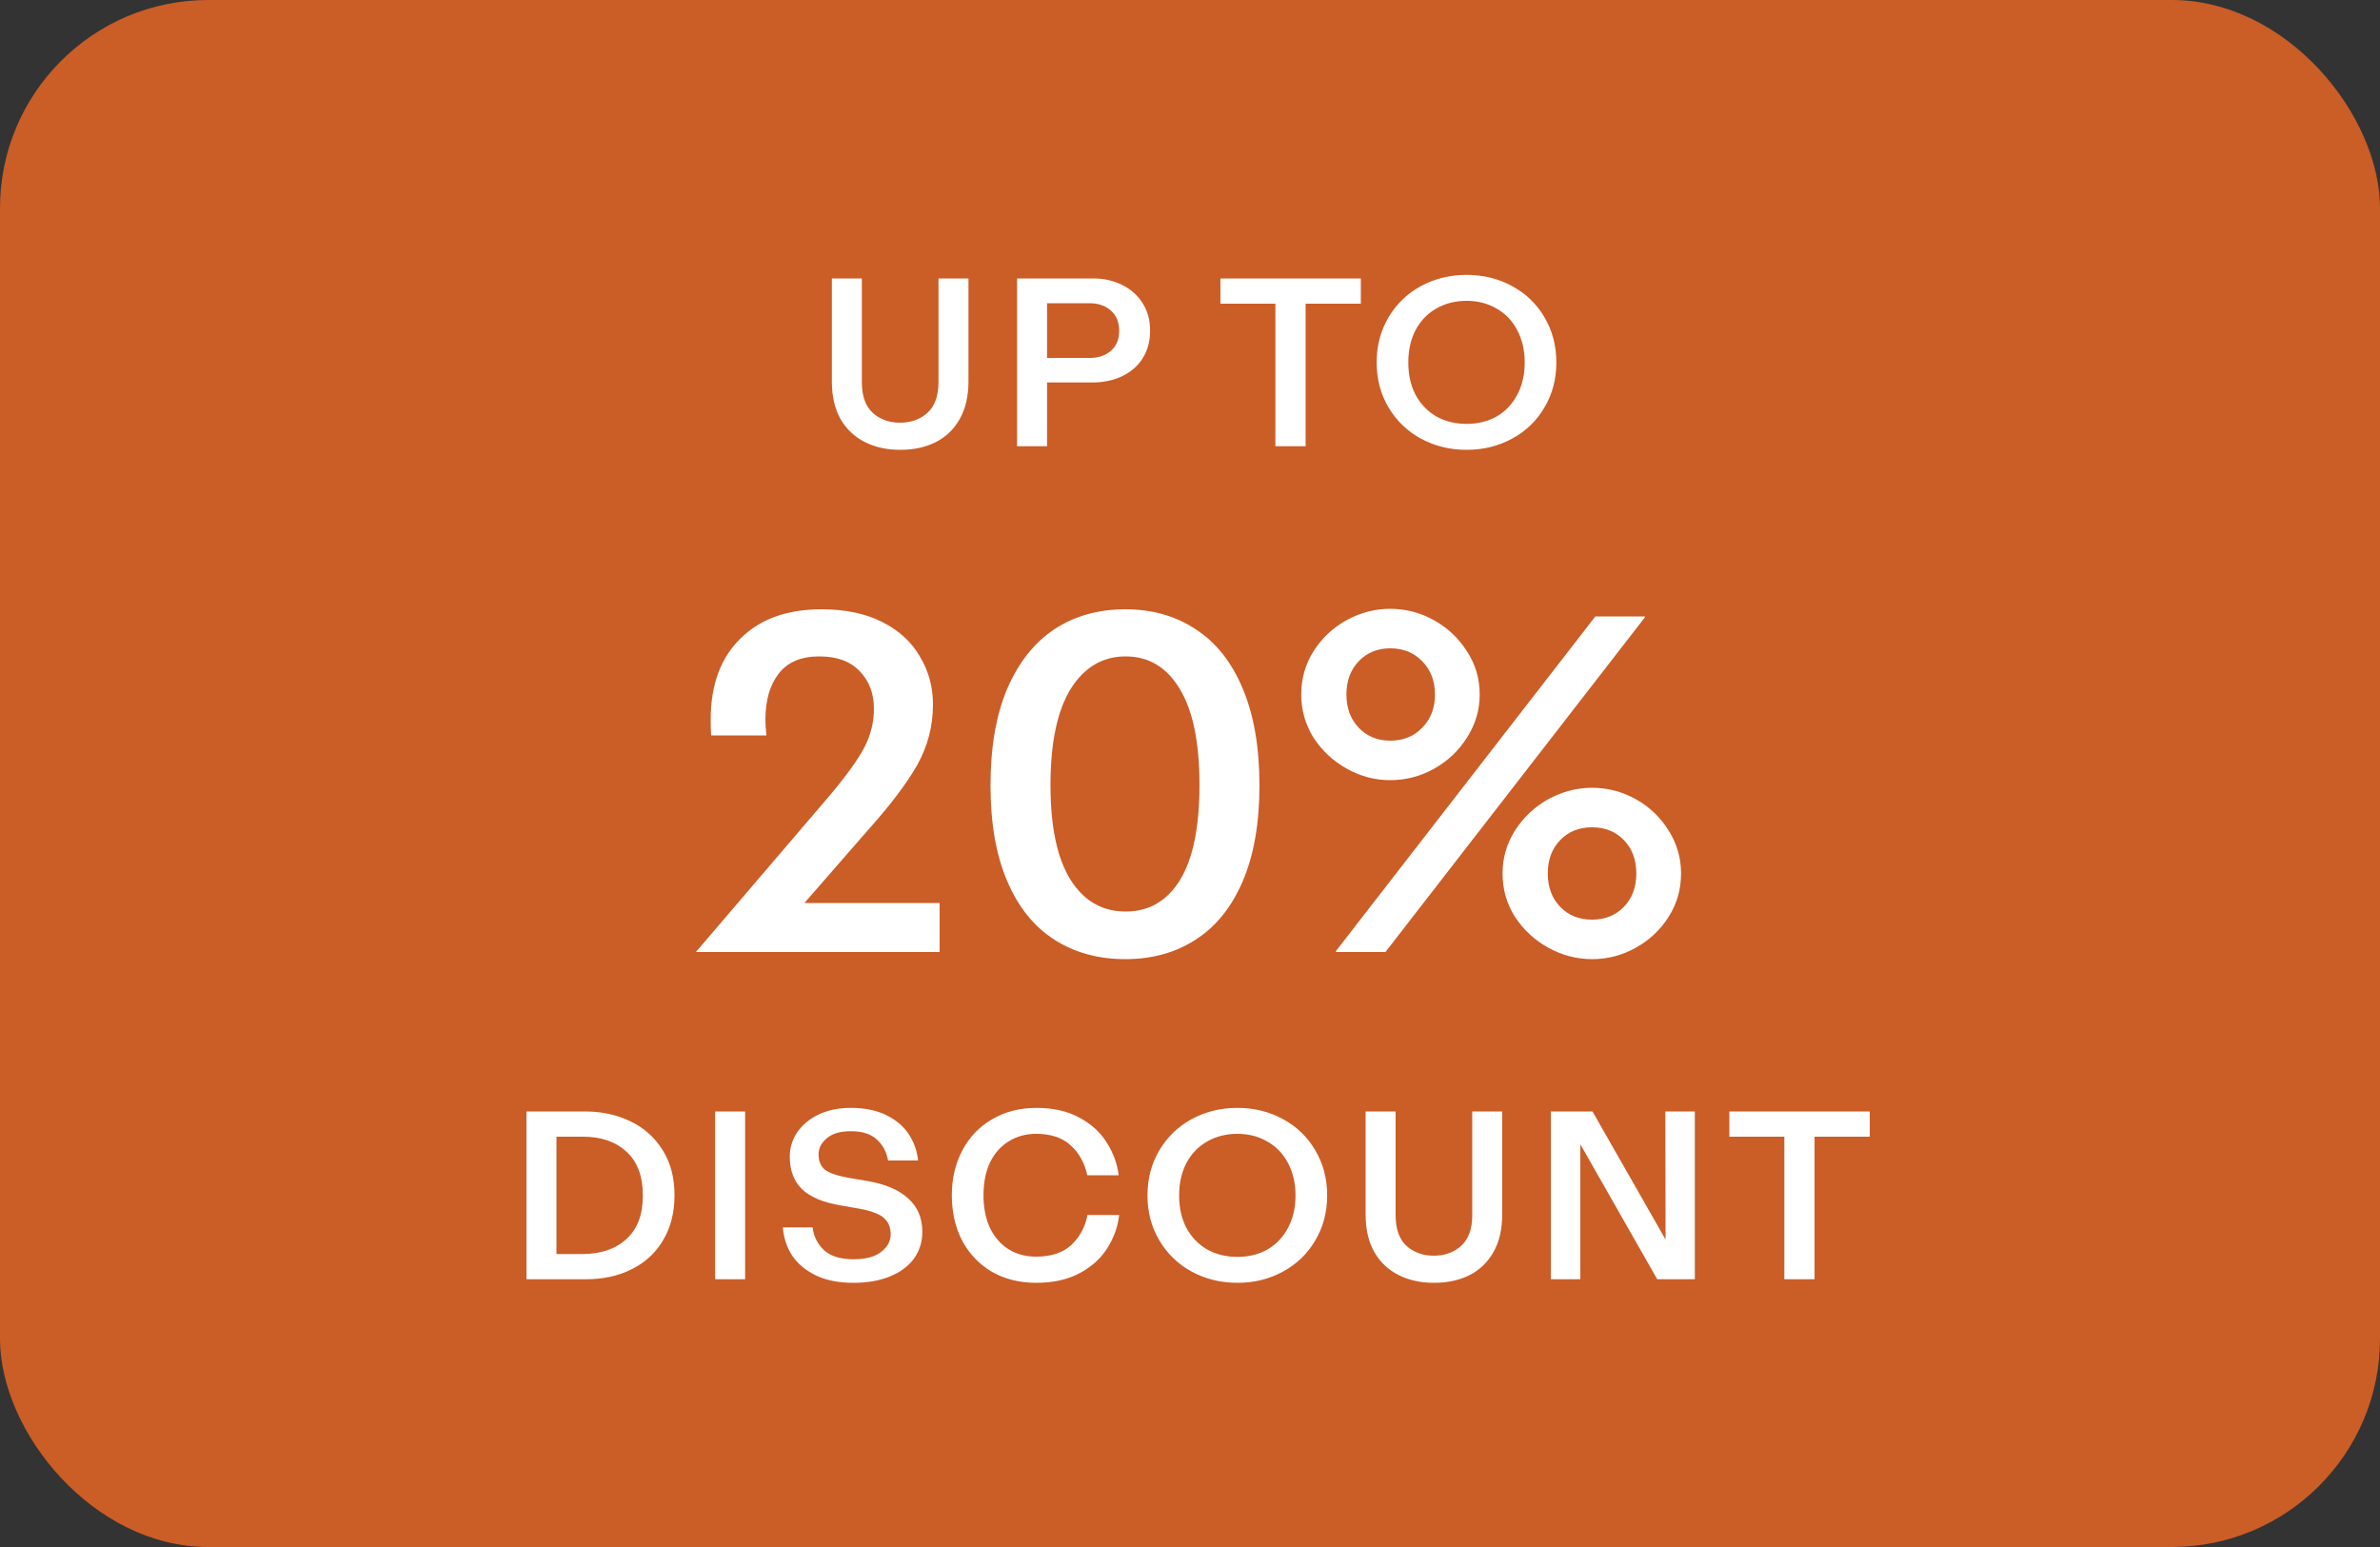 <svg width="160" height="104" viewBox="0 0 160 104" fill="none" xmlns="http://www.w3.org/2000/svg">
<rect x="0" y="0" width="160" height="104" fill="#333333" stroke="none"/>
<rect width="160" height="104" rx="14" fill="#CB5D27"/>
<path d="M60.515 30.24C59.619 30.24 58.824 30.064 58.131 29.712C57.437 29.36 56.893 28.843 56.499 28.16C56.115 27.467 55.923 26.629 55.923 25.648V18.72H57.939V25.68C57.939 26.619 58.184 27.312 58.675 27.76C59.165 28.197 59.779 28.416 60.515 28.416C61.24 28.416 61.848 28.197 62.339 27.76C62.84 27.312 63.091 26.619 63.091 25.68V18.72H65.107V25.648C65.107 26.64 64.909 27.483 64.515 28.176C64.131 28.859 63.592 29.376 62.899 29.728C62.216 30.069 61.421 30.24 60.515 30.24ZM68.374 18.72H73.526C74.22 18.72 74.854 18.864 75.43 19.152C76.006 19.429 76.465 19.835 76.806 20.368C77.148 20.901 77.318 21.52 77.318 22.224C77.318 22.939 77.153 23.557 76.822 24.08C76.492 24.603 76.028 25.008 75.43 25.296C74.844 25.573 74.172 25.712 73.414 25.712H70.39V30H68.374V18.72ZM73.254 24.064C73.841 24.064 74.316 23.904 74.678 23.584C75.052 23.264 75.238 22.816 75.238 22.24C75.238 21.653 75.052 21.2 74.678 20.88C74.316 20.549 73.836 20.384 73.238 20.384H70.39V24.064H73.254ZM85.74 20.416H82.044V18.72H91.484V20.416H87.772V30H85.74V20.416ZM98.596 30.24C97.476 30.24 96.452 29.989 95.524 29.488C94.607 28.987 93.882 28.288 93.348 27.392C92.815 26.496 92.548 25.488 92.548 24.368C92.548 23.237 92.815 22.224 93.348 21.328C93.882 20.432 94.607 19.733 95.524 19.232C96.452 18.731 97.476 18.48 98.596 18.48C99.716 18.48 100.735 18.731 101.652 19.232C102.58 19.733 103.306 20.432 103.828 21.328C104.362 22.224 104.628 23.237 104.628 24.368C104.628 25.488 104.362 26.496 103.828 27.392C103.306 28.288 102.58 28.987 101.652 29.488C100.735 29.989 99.716 30.24 98.596 30.24ZM94.676 24.368C94.676 25.2 94.842 25.931 95.172 26.56C95.514 27.179 95.978 27.659 96.564 28C97.162 28.331 97.839 28.496 98.596 28.496C99.354 28.496 100.026 28.331 100.612 28C101.199 27.659 101.658 27.179 101.988 26.56C102.33 25.931 102.5 25.2 102.5 24.368C102.5 23.536 102.33 22.805 101.988 22.176C101.658 21.547 101.194 21.067 100.596 20.736C100.01 20.395 99.343 20.224 98.596 20.224C97.839 20.224 97.162 20.395 96.564 20.736C95.978 21.067 95.514 21.547 95.172 22.176C94.842 22.805 94.676 23.536 94.676 24.368Z" fill="white"/>
<path d="M55.84 53.408C56.928 52.107 57.685 51.051 58.112 50.24C58.538 49.408 58.752 48.544 58.752 47.648C58.752 46.624 58.432 45.781 57.792 45.12C57.173 44.459 56.266 44.128 55.072 44.128C53.856 44.128 52.949 44.512 52.352 45.28C51.754 46.048 51.456 47.083 51.456 48.384C51.456 48.619 51.477 48.971 51.52 49.44H47.808C47.786 49.205 47.776 48.853 47.776 48.384C47.776 46.059 48.437 44.245 49.76 42.944C51.082 41.621 52.906 40.96 55.232 40.96C56.832 40.96 58.197 41.248 59.328 41.824C60.458 42.4 61.301 43.179 61.856 44.16C62.432 45.12 62.72 46.187 62.72 47.36C62.72 48.811 62.368 50.165 61.664 51.424C60.96 52.661 59.882 54.091 58.432 55.712L54.08 60.704H63.168V64H46.784L55.84 53.408ZM75.645 64.48C73.832 64.48 72.242 64.043 70.877 63.168C69.511 62.293 68.456 60.981 67.709 59.232C66.962 57.483 66.589 55.339 66.589 52.8C66.589 50.24 66.962 48.075 67.709 46.304C68.477 44.533 69.533 43.2 70.877 42.304C72.242 41.408 73.832 40.96 75.645 40.96C77.458 40.96 79.037 41.408 80.381 42.304C81.746 43.179 82.802 44.512 83.549 46.304C84.296 48.075 84.669 50.24 84.669 52.8C84.669 55.339 84.296 57.483 83.549 59.232C82.802 60.981 81.746 62.293 80.381 63.168C79.037 64.043 77.458 64.48 75.645 64.48ZM70.621 52.768C70.621 55.584 71.069 57.707 71.965 59.136C72.861 60.565 74.098 61.28 75.677 61.28C77.234 61.28 78.45 60.576 79.325 59.168C80.2 57.739 80.637 55.605 80.637 52.768C80.637 49.931 80.2 47.787 79.325 46.336C78.45 44.864 77.234 44.128 75.677 44.128C74.12 44.128 72.882 44.864 71.965 46.336C71.069 47.808 70.621 49.952 70.621 52.768ZM93.46 52.448C92.436 52.448 91.466 52.192 90.548 51.68C89.631 51.168 88.884 50.475 88.308 49.6C87.754 48.704 87.476 47.733 87.476 46.688C87.476 45.621 87.754 44.651 88.308 43.776C88.863 42.901 89.599 42.208 90.516 41.696C91.455 41.184 92.436 40.928 93.46 40.928C94.506 40.928 95.487 41.184 96.404 41.696C97.322 42.208 98.058 42.901 98.612 43.776C99.188 44.651 99.476 45.621 99.476 46.688C99.476 47.733 99.188 48.704 98.612 49.6C98.058 50.475 97.322 51.168 96.404 51.68C95.487 52.192 94.506 52.448 93.46 52.448ZM89.812 63.936L107.252 41.44H110.58V41.504L93.14 64H89.812V63.936ZM90.516 46.688C90.516 47.605 90.794 48.352 91.348 48.928C91.903 49.504 92.607 49.792 93.46 49.792C94.335 49.792 95.05 49.504 95.604 48.928C96.18 48.352 96.468 47.605 96.468 46.688C96.468 45.771 96.18 45.024 95.604 44.448C95.05 43.872 94.335 43.584 93.46 43.584C92.607 43.584 91.903 43.872 91.348 44.448C90.794 45.024 90.516 45.771 90.516 46.688ZM101.012 58.72C101.012 57.675 101.29 56.715 101.844 55.84C102.42 54.944 103.167 54.24 104.084 53.728C105.023 53.216 106.004 52.96 107.028 52.96C108.074 52.96 109.055 53.216 109.972 53.728C110.89 54.24 111.626 54.944 112.18 55.84C112.735 56.715 113.012 57.675 113.012 58.72C113.012 59.787 112.735 60.757 112.18 61.632C111.626 62.507 110.89 63.2 109.972 63.712C109.055 64.224 108.074 64.48 107.028 64.48C106.004 64.48 105.023 64.224 104.084 63.712C103.167 63.2 102.42 62.507 101.844 61.632C101.29 60.757 101.012 59.787 101.012 58.72ZM104.052 58.72C104.052 59.637 104.33 60.384 104.884 60.96C105.439 61.536 106.154 61.824 107.028 61.824C107.903 61.824 108.618 61.536 109.172 60.96C109.727 60.384 110.004 59.637 110.004 58.72C110.004 57.803 109.727 57.056 109.172 56.48C108.618 55.904 107.903 55.616 107.028 55.616C106.154 55.616 105.439 55.904 104.884 56.48C104.33 57.056 104.052 57.803 104.052 58.72Z" fill="white"/>
<path d="M35.393 74.72H39.329C40.449 74.72 41.462 74.939 42.369 75.376C43.286 75.813 44.012 76.459 44.545 77.312C45.078 78.155 45.345 79.168 45.345 80.352C45.345 81.515 45.089 82.523 44.577 83.376C44.076 84.229 43.372 84.88 42.465 85.328C41.569 85.776 40.545 86 39.393 86H35.393V74.72ZM39.153 84.304C40.391 84.304 41.377 83.968 42.113 83.296C42.849 82.624 43.217 81.653 43.217 80.384C43.217 79.072 42.849 78.085 42.113 77.424C41.388 76.752 40.417 76.416 39.201 76.416H37.409V84.304H39.153ZM48.076 74.72H50.092V86H48.076V74.72ZM57.382 86.24C56.411 86.24 55.58 86.08 54.886 85.76C54.193 85.429 53.654 84.987 53.27 84.432C52.897 83.867 52.684 83.227 52.63 82.512H54.63C54.694 83.099 54.945 83.605 55.382 84.032C55.83 84.448 56.492 84.656 57.366 84.656C58.198 84.656 58.822 84.491 59.238 84.16C59.665 83.829 59.878 83.435 59.878 82.976C59.878 82.517 59.729 82.155 59.43 81.888C59.142 81.621 58.603 81.413 57.814 81.264L56.534 81.04C55.329 80.837 54.454 80.469 53.91 79.936C53.366 79.403 53.094 78.677 53.094 77.76C53.094 77.163 53.26 76.619 53.59 76.128C53.931 75.627 54.411 75.227 55.03 74.928C55.649 74.629 56.369 74.48 57.19 74.48C58.139 74.48 58.945 74.645 59.606 74.976C60.267 75.307 60.769 75.739 61.11 76.272C61.452 76.805 61.654 77.387 61.718 78.016H59.702C59.596 77.429 59.34 76.955 58.934 76.592C58.539 76.229 57.964 76.048 57.206 76.048C56.481 76.048 55.937 76.208 55.574 76.528C55.212 76.837 55.03 77.195 55.03 77.6C55.03 78.059 55.174 78.405 55.462 78.64C55.761 78.864 56.294 79.045 57.062 79.184L58.294 79.392C59.499 79.595 60.417 79.984 61.046 80.56C61.686 81.125 62.006 81.877 62.006 82.816C62.006 83.488 61.819 84.085 61.446 84.608C61.073 85.12 60.534 85.52 59.83 85.808C59.137 86.096 58.321 86.24 57.382 86.24ZM69.669 86.24C68.549 86.24 67.557 85.995 66.693 85.504C65.84 85.003 65.173 84.309 64.693 83.424C64.224 82.528 63.989 81.504 63.989 80.352C63.989 79.232 64.224 78.229 64.693 77.344C65.163 76.448 65.829 75.749 66.693 75.248C67.557 74.736 68.555 74.48 69.685 74.48C70.816 74.48 71.776 74.699 72.565 75.136C73.365 75.563 73.979 76.123 74.405 76.816C74.843 77.499 75.109 78.229 75.205 79.008H73.093C72.923 78.197 72.555 77.531 71.989 77.008C71.435 76.485 70.656 76.224 69.653 76.224C68.971 76.224 68.363 76.389 67.829 76.72C67.296 77.04 66.875 77.509 66.565 78.128C66.267 78.747 66.117 79.488 66.117 80.352C66.117 81.205 66.267 81.947 66.565 82.576C66.875 83.195 67.296 83.669 67.829 84C68.363 84.32 68.971 84.48 69.653 84.48C70.667 84.48 71.456 84.219 72.021 83.696C72.587 83.163 72.949 82.491 73.109 81.68H75.237C75.152 82.459 74.891 83.195 74.453 83.888C74.027 84.581 73.408 85.147 72.597 85.584C71.787 86.021 70.811 86.24 69.669 86.24ZM83.189 86.24C82.069 86.24 81.045 85.989 80.117 85.488C79.2 84.987 78.474 84.288 77.941 83.392C77.407 82.496 77.141 81.488 77.141 80.368C77.141 79.237 77.407 78.224 77.941 77.328C78.474 76.432 79.2 75.733 80.117 75.232C81.045 74.731 82.069 74.48 83.189 74.48C84.309 74.48 85.328 74.731 86.245 75.232C87.173 75.733 87.898 76.432 88.421 77.328C88.954 78.224 89.221 79.237 89.221 80.368C89.221 81.488 88.954 82.496 88.421 83.392C87.898 84.288 87.173 84.987 86.245 85.488C85.328 85.989 84.309 86.24 83.189 86.24ZM79.269 80.368C79.269 81.2 79.434 81.931 79.765 82.56C80.106 83.179 80.57 83.659 81.157 84C81.754 84.331 82.431 84.496 83.189 84.496C83.946 84.496 84.618 84.331 85.205 84C85.791 83.659 86.25 83.179 86.581 82.56C86.922 81.931 87.093 81.2 87.093 80.368C87.093 79.536 86.922 78.805 86.581 78.176C86.25 77.547 85.786 77.067 85.189 76.736C84.602 76.395 83.936 76.224 83.189 76.224C82.431 76.224 81.754 76.395 81.157 76.736C80.57 77.067 80.106 77.547 79.765 78.176C79.434 78.805 79.269 79.536 79.269 80.368ZM96.398 86.24C95.502 86.24 94.707 86.064 94.014 85.712C93.32 85.36 92.776 84.843 92.382 84.16C91.998 83.467 91.806 82.629 91.806 81.648V74.72H93.822V81.68C93.822 82.619 94.067 83.312 94.558 83.76C95.049 84.197 95.662 84.416 96.398 84.416C97.123 84.416 97.731 84.197 98.222 83.76C98.723 83.312 98.974 82.619 98.974 81.68V74.72H100.99V81.648C100.99 82.64 100.792 83.483 100.398 84.176C100.014 84.859 99.475 85.376 98.782 85.728C98.099 86.069 97.305 86.24 96.398 86.24ZM104.258 74.72H107.058L111.97 83.328L111.954 74.72H113.938V86H111.41L106.242 76.928V86H104.258V74.72ZM119.955 76.416H116.259V74.72H125.699V76.416H121.987V86H119.955V76.416Z" fill="white"/>
</svg>
